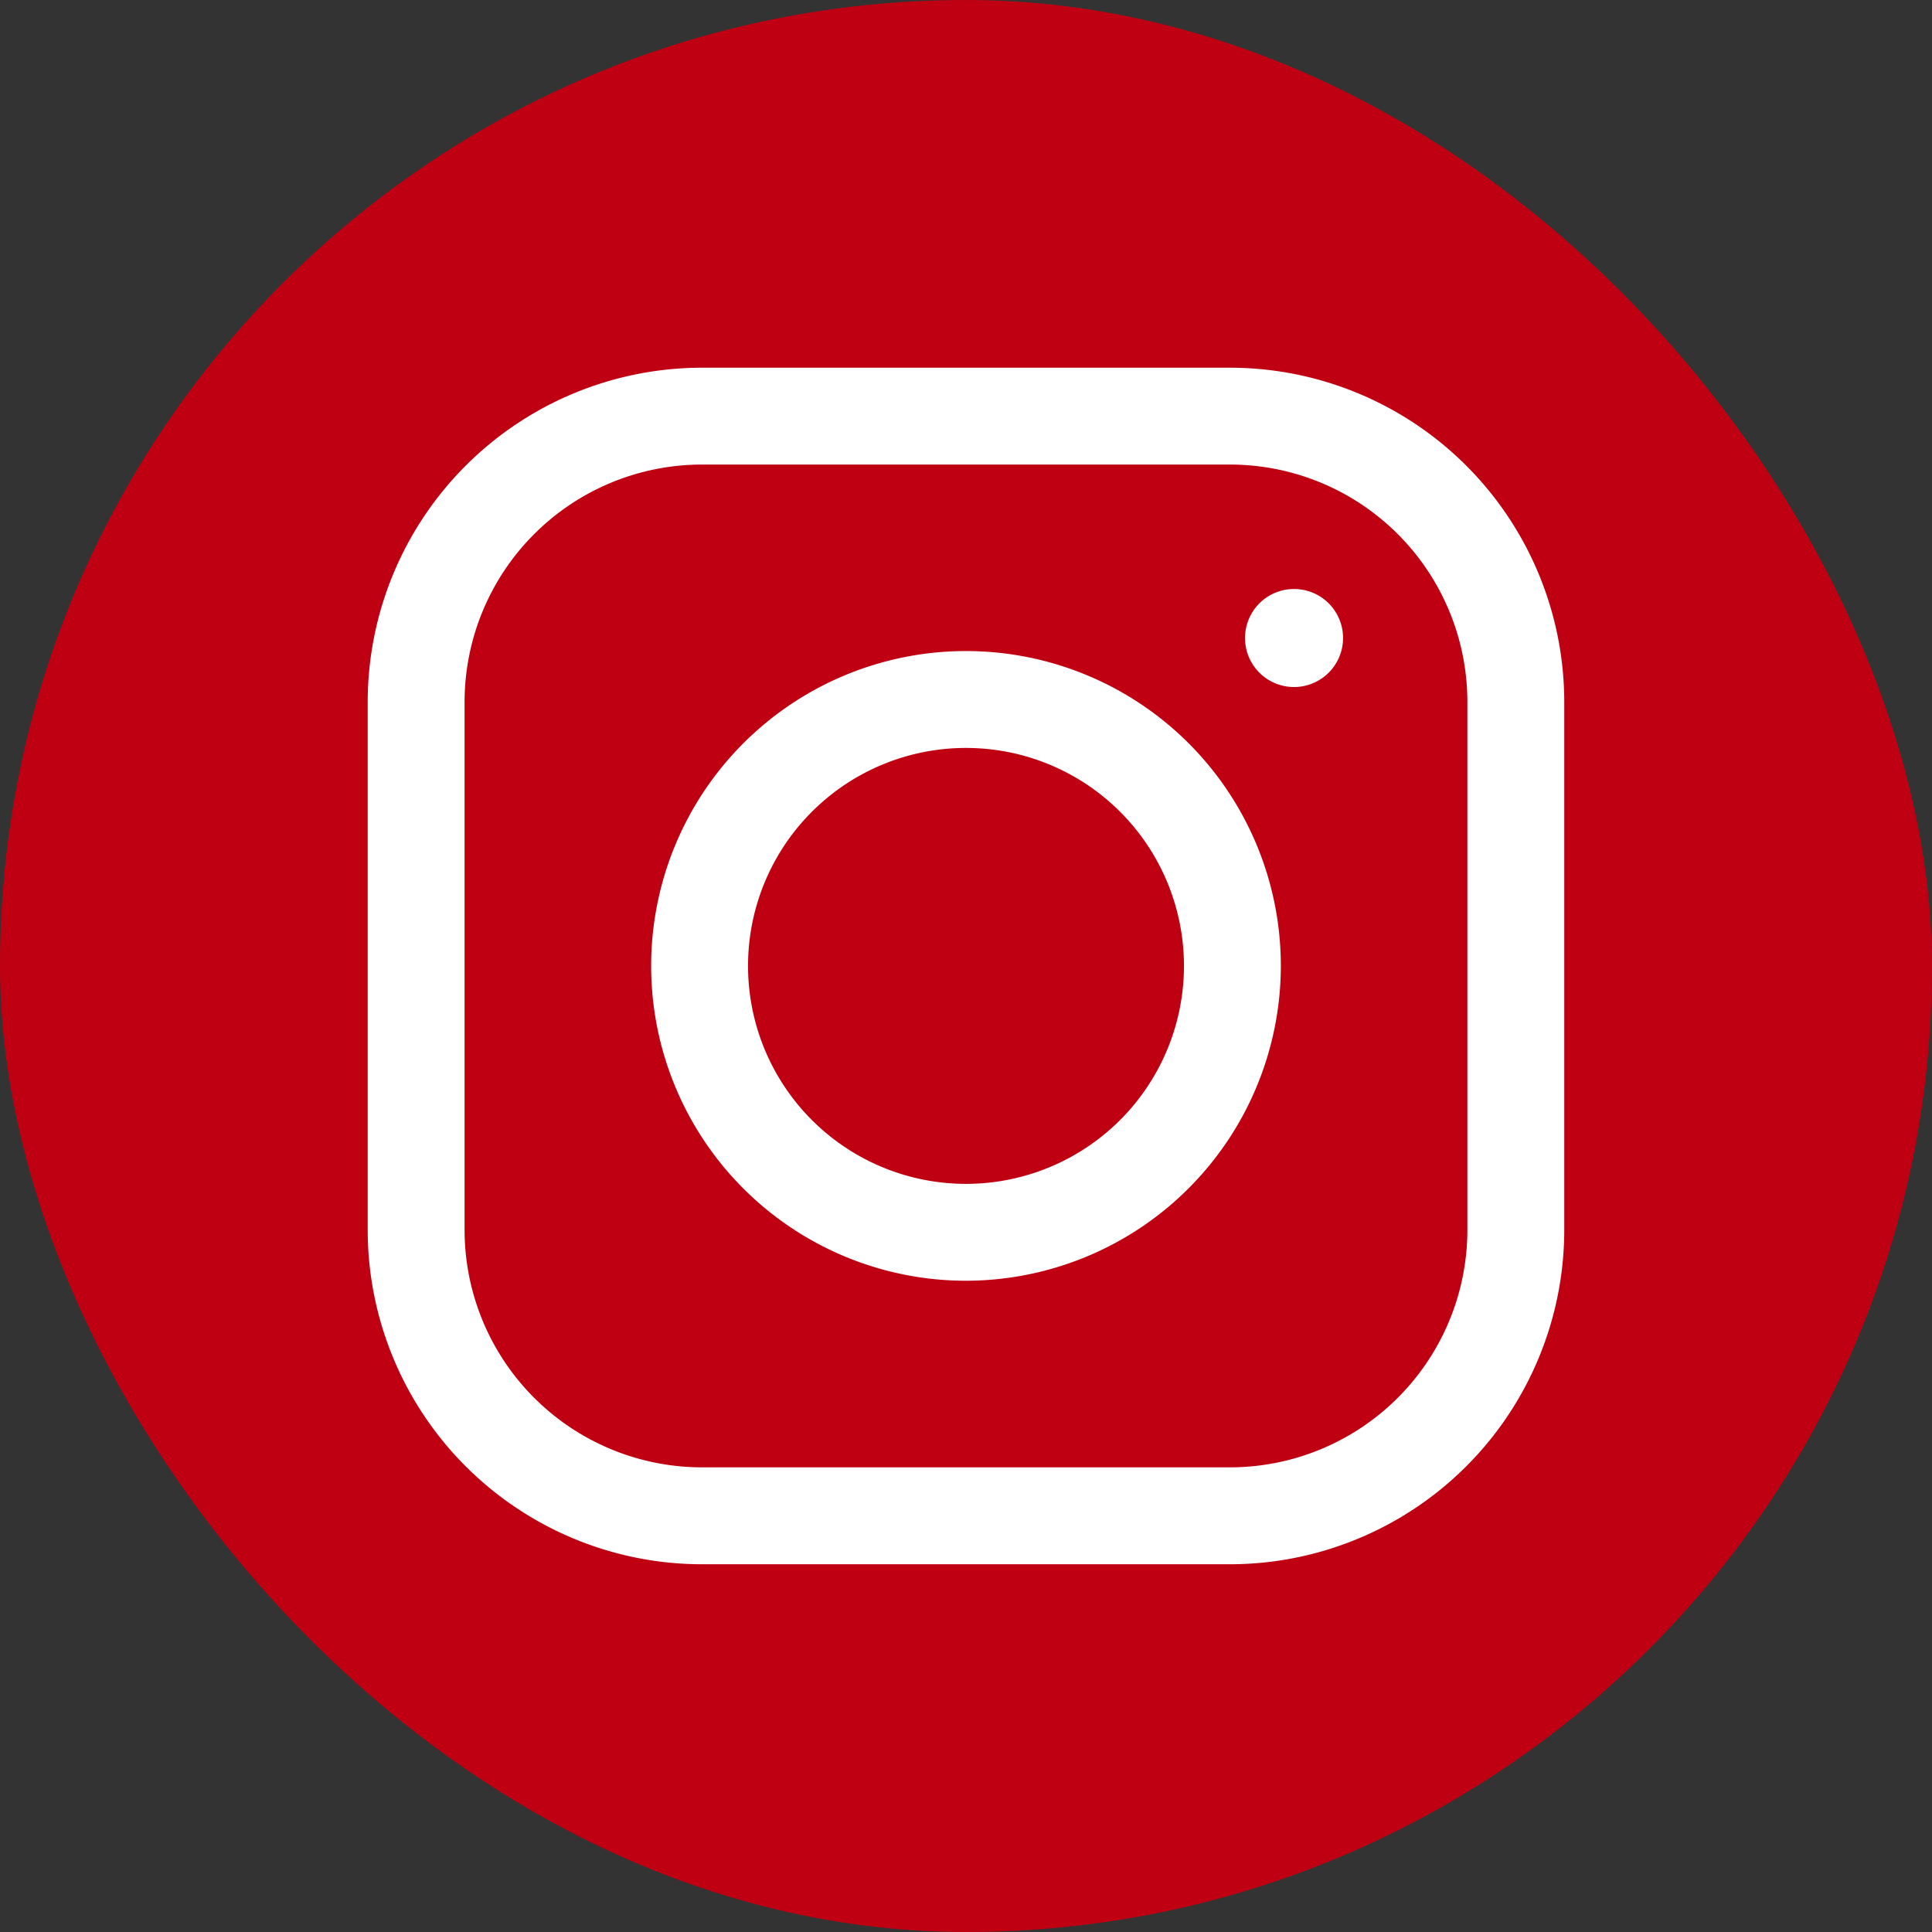 <svg xmlns="http://www.w3.org/2000/svg" width="56.756" height="56.756" viewBox="0 0 56.756 56.756">
  <rect x="0" y="0" width="56.756" height="56.756" fill="#333333" stroke="none"/>
  <g id="Gruppe_40" data-name="Gruppe 40" transform="translate(-1735.936 -625.24)">
    <rect id="Rechteck_176" data-name="Rechteck 176" width="56.756" height="56.756" rx="28.378" transform="translate(1735.936 625.24)" fill="#bf0012"/>
    <g id="Gruppe_23" data-name="Gruppe 23" transform="translate(1746.738 636.042)">
      <g id="Gruppe_20" data-name="Gruppe 20">
        <path id="Pfad_67" data-name="Pfad 67" d="M1778.136,677.256h-15.52a9.826,9.826,0,0,1-9.815-9.815v-15.52a9.827,9.827,0,0,1,9.815-9.816h15.52a9.827,9.827,0,0,1,9.816,9.816v15.52A9.827,9.827,0,0,1,1778.136,677.256Zm-15.52-32.306a6.978,6.978,0,0,0-6.969,6.97v15.52a6.977,6.977,0,0,0,6.969,6.969h15.52a6.978,6.978,0,0,0,6.97-6.969v-15.52a6.978,6.978,0,0,0-6.97-6.97Z" transform="translate(-1752.801 -642.105)" fill="#fff"/>
      </g>
      <g id="Gruppe_21" data-name="Gruppe 21" transform="translate(8.327 8.327)">
        <path id="Pfad_68" data-name="Pfad 68" d="M1775.05,673.6a9.249,9.249,0,1,1,9.249-9.249A9.26,9.26,0,0,1,1775.05,673.6Zm0-15.652a6.4,6.4,0,0,0,0,12.806h0a6.4,6.4,0,0,0,0-12.806Z" transform="translate(-1765.801 -655.105)" fill="#fff"/>
      </g>
      <g id="Gruppe_22" data-name="Gruppe 22" transform="translate(25.774 6.502)">
        <path id="Pfad_69" data-name="Pfad 69" d="M1794.48,655.135a1.44,1.44,0,1,1,1.439-1.439A1.441,1.441,0,0,1,1794.48,655.135Z" transform="translate(-1793.04 -652.256)" fill="#fff"/>
      </g>
    </g>
  </g>
</svg>
